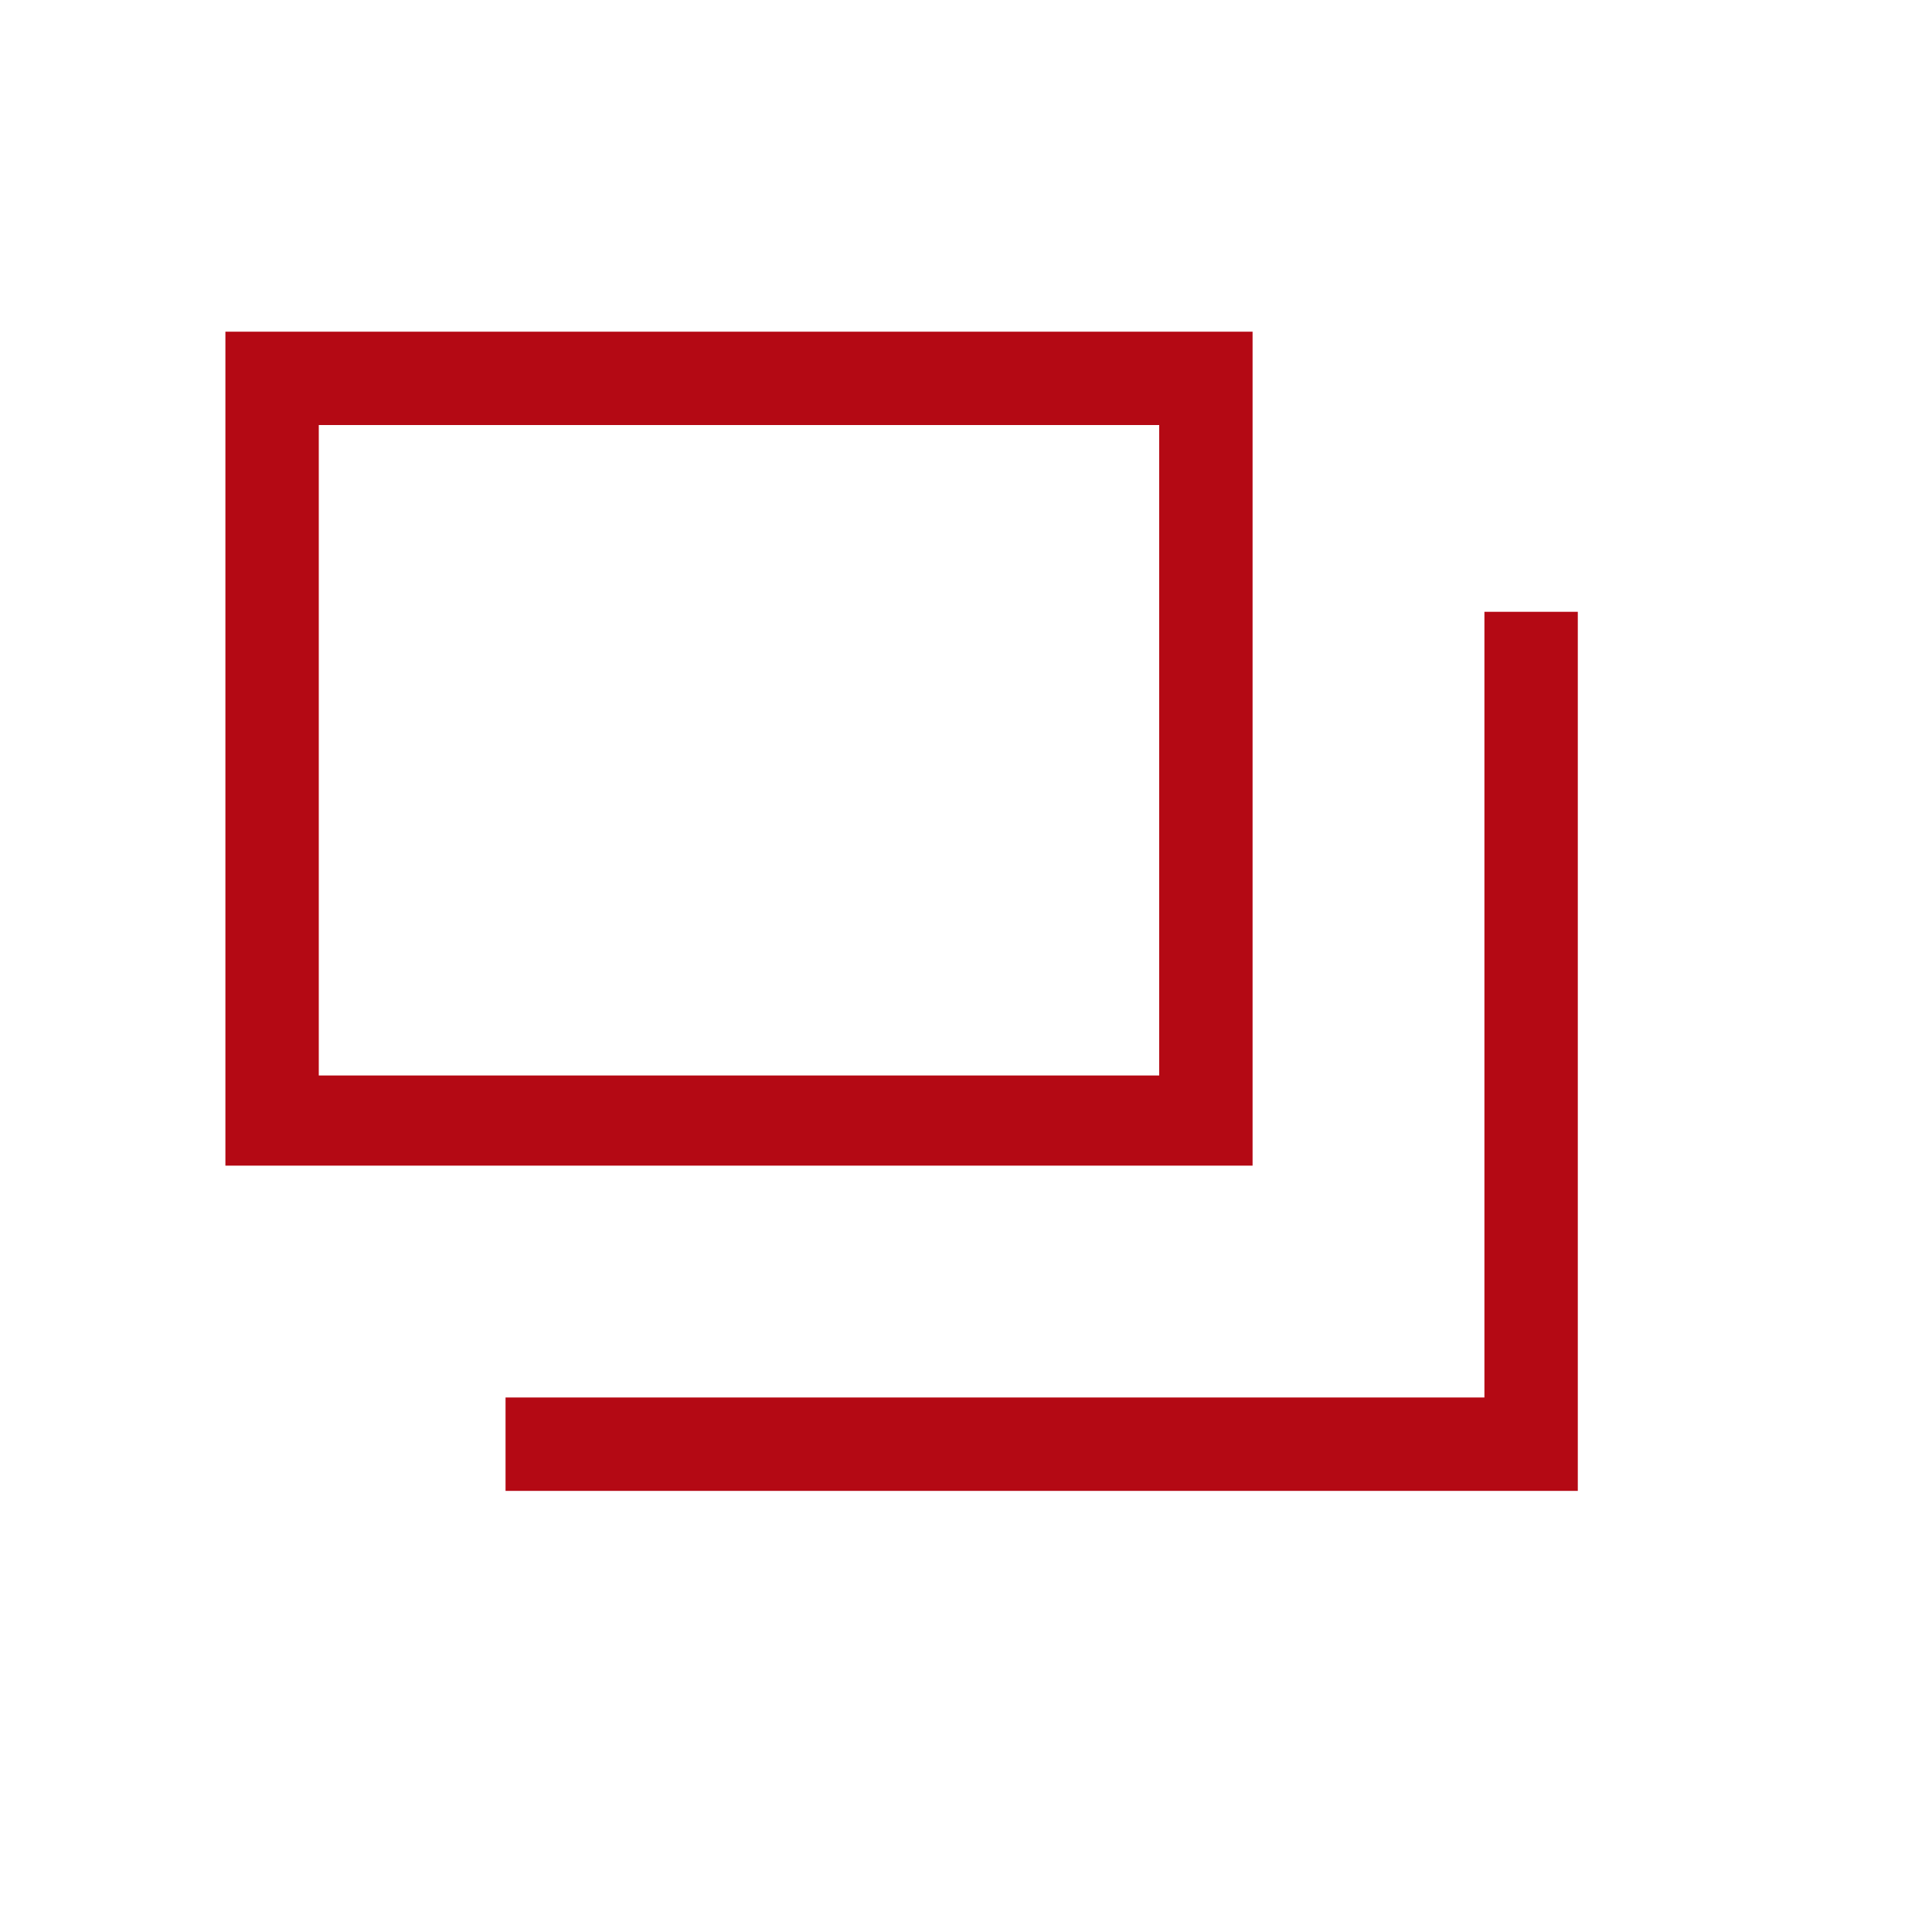 <svg xmlns="http://www.w3.org/2000/svg" width="60" height="60" viewBox="0 0 60 60"><g fill="#b40914">
	<path class="st0" d="M49,46.3H15.7v-2.9h30.4V19H49V46.3z"/>
	<path class="st0" d="M38.9,36.2H7V10.3h31.9V36.2z M9.9,33.4H36V13.2H9.9V33.4z"/>
</g></svg>